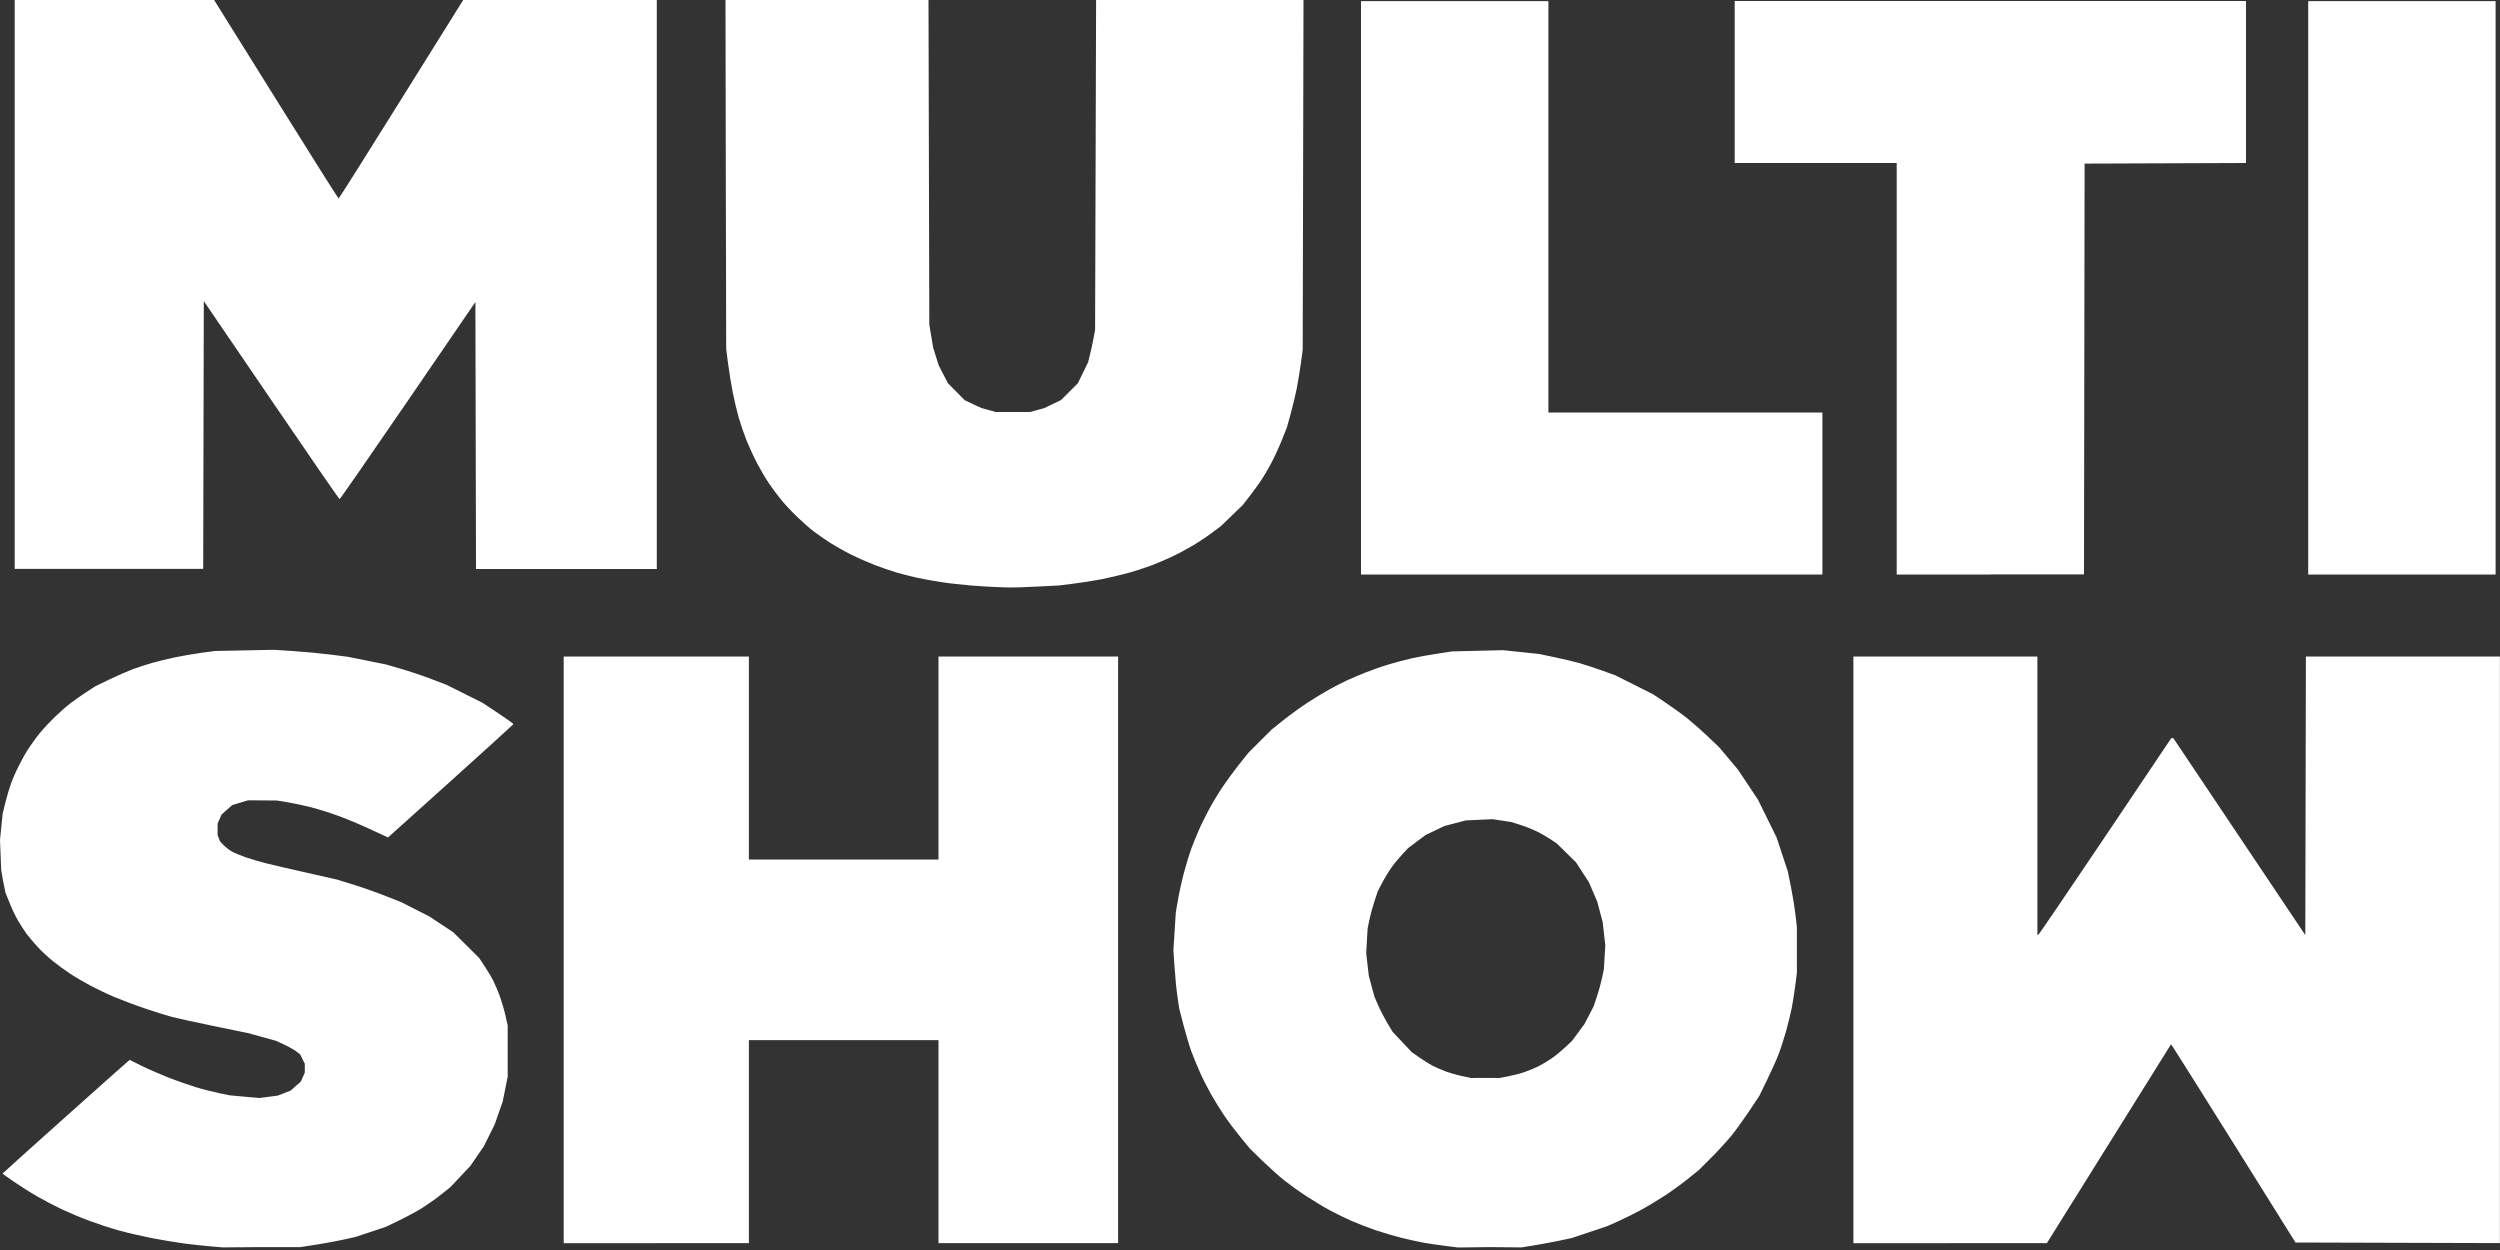 <svg width="100" height="50" viewBox="0 0 100 50" fill="none" xmlns="http://www.w3.org/2000/svg">
<rect x="0" y="0" width="100" height="50" fill="#333333" stroke="none"/>
<path d="M10.46 49.884L8.908 49.896L8.444 49.856C8.188 49.836 7.72 49.784 7.4 49.744C7.084 49.704 6.484 49.604 6.068 49.524C5.652 49.44 5.06 49.304 4.748 49.216C4.436 49.132 3.908 48.956 3.572 48.832C3.236 48.708 2.744 48.5 2.472 48.372C2.2 48.244 1.764 48.016 1.496 47.86C1.228 47.708 0.804 47.44 0.556 47.268C0.308 47.096 0.1 46.952 0.1 46.944C0.1 46.936 1.212 45.936 2.572 44.72C3.932 43.504 5.08 42.484 5.12 42.452L5.192 42.396L5.628 42.616C5.868 42.736 6.344 42.944 6.684 43.08C7.024 43.216 7.54 43.396 7.824 43.484C8.108 43.572 8.54 43.68 8.776 43.728L9.208 43.816L9.792 43.868L10.376 43.92L10.744 43.872L11.112 43.824L11.368 43.724L11.624 43.624L11.828 43.444L12.032 43.264L12.112 43.084L12.192 42.904V42.552L12.1 42.364L12.008 42.176L11.852 42.056C11.768 41.992 11.548 41.868 11.368 41.784L11.04 41.632L10.472 41.476L9.904 41.32L8.596 41.052C7.876 40.904 7.108 40.736 6.888 40.68C6.668 40.62 6.168 40.464 5.78 40.332C5.388 40.2 4.852 39.996 4.584 39.884C4.316 39.772 3.888 39.568 3.632 39.432C3.376 39.296 3.004 39.08 2.812 38.952C2.616 38.824 2.304 38.596 2.12 38.448C1.936 38.3 1.66 38.044 1.512 37.884C1.364 37.724 1.164 37.488 1.068 37.36C0.976 37.232 0.816 36.988 0.716 36.816C0.616 36.644 0.464 36.324 0.38 36.108L0.22 35.708L0.124 35.244L0.048 34.8L0.024 34.2L0 33.6L0.052 33.08L0.104 32.556L0.208 32.128C0.264 31.892 0.368 31.548 0.432 31.364C0.496 31.18 0.64 30.852 0.752 30.632C0.86 30.412 1.04 30.092 1.152 29.924C1.264 29.752 1.468 29.472 1.608 29.304C1.748 29.132 2.02 28.844 2.212 28.66C2.404 28.476 2.68 28.232 2.828 28.124C2.976 28.012 3.252 27.816 3.448 27.688L3.804 27.456L4.38 27.176C4.696 27.024 5.128 26.836 5.332 26.76C5.54 26.684 5.884 26.576 6.1 26.512C6.312 26.452 6.732 26.348 7.032 26.288C7.332 26.228 7.804 26.144 8.084 26.108L8.596 26.04L9.776 26.016L10.956 25.992L11.748 26.044C12.184 26.072 12.852 26.136 13.228 26.184L13.916 26.272L14.672 26.424L15.428 26.576L16.036 26.752C16.372 26.848 16.92 27.032 17.252 27.16L17.86 27.392L18.58 27.752L19.3 28.112L19.924 28.524C20.268 28.752 20.544 28.952 20.536 28.968C20.528 28.984 19.4 30.008 18.024 31.248L15.524 33.496L15.472 33.476C15.444 33.464 15.124 33.316 14.756 33.144C14.392 32.976 13.832 32.74 13.512 32.628C13.196 32.512 12.716 32.36 12.448 32.292C12.18 32.224 11.76 32.132 11.516 32.092L11.072 32.02L10.496 32.016L9.92 32.012L9.604 32.108L9.288 32.204L9.076 32.392L8.864 32.58L8.784 32.76L8.704 32.94V33.404L8.752 33.528L8.8 33.652L8.94 33.8C9.016 33.88 9.16 33.992 9.26 34.052C9.356 34.108 9.608 34.216 9.816 34.288C10.024 34.36 10.404 34.472 10.66 34.536C10.916 34.6 11.656 34.772 12.304 34.916L13.484 35.184L14.144 35.388C14.508 35.5 15.084 35.704 15.424 35.84L16.044 36.084L16.604 36.368L17.164 36.652L17.648 36.972L18.132 37.292L18.648 37.804L19.164 38.316L19.384 38.648C19.508 38.832 19.668 39.1 19.74 39.248C19.812 39.396 19.936 39.684 20.008 39.892C20.08 40.1 20.18 40.44 20.224 40.648L20.308 41.024V43.064L20.208 43.564L20.108 44.064L19.948 44.52L19.788 44.976L19.572 45.412L19.356 45.848L19.084 46.244L18.812 46.64L18.412 47.064L18.012 47.488L17.652 47.776C17.452 47.936 17.112 48.176 16.892 48.316C16.672 48.452 16.252 48.68 15.96 48.82L15.428 49.076L14.828 49.276L14.228 49.476L13.744 49.584C13.476 49.644 12.98 49.736 12.636 49.788L12.016 49.884H10.46ZM59.588 49.884L58.324 49.9L57.812 49.836C57.532 49.8 57.132 49.74 56.924 49.704C56.716 49.664 56.316 49.576 56.036 49.508C55.756 49.436 55.296 49.3 55.012 49.204C54.728 49.108 54.312 48.944 54.08 48.844C53.852 48.744 53.456 48.552 53.208 48.42C52.96 48.288 52.52 48.02 52.232 47.832C51.944 47.644 51.552 47.36 51.356 47.204C51.16 47.048 50.776 46.7 50.496 46.432L49.992 45.94L49.628 45.496C49.428 45.252 49.132 44.864 48.976 44.632C48.82 44.4 48.576 44.008 48.436 43.76C48.296 43.512 48.088 43.104 47.98 42.852C47.868 42.6 47.72 42.236 47.648 42.04C47.576 41.844 47.44 41.384 47.344 41.02L47.172 40.356L47.1 39.88C47.06 39.62 47.008 39.092 46.984 38.708L46.936 38.012L46.984 37.256L47.032 36.5L47.12 35.988C47.168 35.708 47.276 35.216 47.36 34.9C47.444 34.584 47.572 34.164 47.644 33.968C47.716 33.772 47.848 33.444 47.94 33.236C48.028 33.028 48.212 32.656 48.344 32.408C48.476 32.16 48.72 31.752 48.888 31.5C49.056 31.248 49.36 30.832 49.564 30.576L49.936 30.112L50.4 29.648L50.864 29.184L51.328 28.812C51.584 28.608 52.012 28.296 52.28 28.12C52.548 27.944 52.952 27.7 53.176 27.576C53.4 27.452 53.72 27.288 53.884 27.212C54.052 27.136 54.384 26.996 54.62 26.9C54.86 26.804 55.28 26.656 55.552 26.576C55.824 26.492 56.248 26.384 56.492 26.328C56.736 26.272 57.196 26.192 57.512 26.144L58.088 26.056L59.108 26.032L60.128 26.008L60.848 26.084L61.568 26.16L62.18 26.288C62.516 26.356 62.972 26.468 63.192 26.528C63.412 26.592 63.82 26.728 64.1 26.828L64.612 27.012L65.368 27.392L66.124 27.772L66.632 28.112C66.912 28.3 67.312 28.588 67.52 28.756C67.728 28.924 68.092 29.248 68.336 29.48L68.776 29.9L69.148 30.344L69.52 30.788L69.92 31.388L70.32 31.988L70.692 32.744L71.064 33.5L71.288 34.176L71.512 34.852L71.644 35.508C71.716 35.868 71.796 36.372 71.824 36.628L71.876 37.092V38.908L71.808 39.44C71.768 39.732 71.708 40.132 71.668 40.328C71.628 40.524 71.532 40.924 71.452 41.216C71.372 41.508 71.232 41.94 71.144 42.168C71.056 42.4 70.844 42.868 70.676 43.212L70.372 43.836L69.976 44.432C69.756 44.76 69.44 45.2 69.276 45.404C69.108 45.612 68.744 46.012 68.464 46.292L67.952 46.804L67.508 47.16C67.264 47.356 66.864 47.648 66.62 47.808C66.376 47.968 65.96 48.22 65.696 48.368C65.428 48.516 65 48.728 64.744 48.844L64.276 49.052L63.568 49.288L62.86 49.524L62.328 49.636C62.036 49.696 61.588 49.78 61.328 49.82L60.864 49.896L59.588 49.884ZM59.416 43.116L59.976 43.12L60.328 43.052C60.524 43.016 60.82 42.94 60.988 42.88C61.156 42.82 61.404 42.72 61.536 42.652C61.672 42.584 61.9 42.448 62.048 42.348C62.196 42.248 62.44 42.048 62.6 41.9L62.884 41.632L63.132 41.296L63.38 40.96L63.564 40.604L63.748 40.248L63.88 39.852C63.952 39.636 64.044 39.3 64.084 39.108L64.156 38.76L64.184 38.288L64.212 37.816L64.16 37.352L64.108 36.888L64 36.48L63.892 36.072L63.724 35.68L63.556 35.288L63.296 34.888L63.036 34.488L62.652 34.112L62.268 33.736L62.004 33.56C61.856 33.464 61.608 33.32 61.448 33.244C61.288 33.168 61 33.052 60.804 32.992L60.448 32.88L60.076 32.824L59.704 32.768L59.168 32.792L58.632 32.816L58.204 32.928L57.776 33.04L57.4 33.22L57.024 33.4L56.676 33.66L56.328 33.92L56.104 34.16C55.98 34.292 55.788 34.52 55.68 34.672C55.572 34.82 55.396 35.104 55.296 35.296L55.112 35.648L54.98 36.044C54.908 36.26 54.816 36.6 54.776 36.792L54.704 37.144L54.676 37.636L54.648 38.128L54.7 38.58L54.752 39.032L54.864 39.448L54.976 39.864L55.128 40.216C55.212 40.408 55.376 40.724 55.492 40.92L55.704 41.272L56.088 41.68L56.472 42.088L56.796 42.312C56.976 42.436 57.208 42.58 57.316 42.636C57.424 42.692 57.644 42.784 57.804 42.848C57.964 42.908 58.264 42.996 58.472 43.04L58.848 43.12L59.416 43.116ZM26.252 49.728H22.548V26.26H29.956V34.38H37.54V26.26H44.724V49.724H37.54V41.604H29.956V49.724H26.252V49.728ZM78.008 49.728H74.136V26.26H81.496V37.396H81.528C81.548 37.396 82.752 35.624 84.208 33.46L86.852 29.524H86.932L89.572 33.464L92.212 37.404L92.224 31.832L92.236 26.26H99.996V49.724L95.908 49.712L91.82 49.7L89.372 45.784C88.024 43.632 86.904 41.848 86.88 41.824L86.836 41.78L84.356 45.752L81.876 49.724H78.008V49.728ZM40.356 23.5C40.236 23.496 39.984 23.488 39.8 23.48C39.616 23.472 39.188 23.448 38.848 23.42C38.508 23.392 37.976 23.336 37.672 23.288C37.368 23.24 36.928 23.164 36.696 23.112C36.464 23.06 36.096 22.968 35.876 22.904C35.656 22.84 35.256 22.704 34.988 22.6C34.72 22.496 34.292 22.308 34.036 22.18C33.78 22.052 33.4 21.836 33.192 21.704C32.984 21.568 32.696 21.368 32.548 21.256C32.4 21.144 32.104 20.884 31.888 20.676C31.672 20.468 31.38 20.156 31.24 19.984C31.1 19.812 30.884 19.52 30.756 19.332C30.628 19.144 30.416 18.784 30.284 18.532C30.152 18.28 29.964 17.872 29.864 17.624C29.764 17.372 29.624 16.964 29.552 16.716C29.48 16.464 29.372 16.012 29.312 15.708C29.252 15.404 29.168 14.884 29.124 14.556L29.048 13.956L29.032 6.98L29.02 0H37.14L37.156 6.488L37.172 12.976L37.248 13.436L37.324 13.896L37.436 14.256L37.548 14.616L37.732 14.972L37.916 15.328L38.252 15.668L38.588 16.008L38.92 16.164L39.252 16.32L39.54 16.4L39.828 16.48H41.204L41.492 16.4L41.78 16.32L42.112 16.16L42.444 16L42.78 15.664L43.116 15.328L43.32 14.908L43.524 14.488L43.596 14.2C43.636 14.04 43.7 13.752 43.736 13.556L43.804 13.2L43.824 6.6L43.844 0H52.14L52.124 6.996L52.108 13.992L52.036 14.524C51.996 14.816 51.924 15.268 51.872 15.528C51.82 15.788 51.712 16.248 51.628 16.548L51.476 17.096L51.272 17.608C51.16 17.888 50.968 18.308 50.844 18.536C50.72 18.764 50.54 19.076 50.44 19.224C50.34 19.372 50.136 19.652 49.984 19.848L49.708 20.204L49.268 20.628L48.828 21.052L48.456 21.328C48.252 21.48 47.896 21.716 47.668 21.848C47.44 21.984 47.068 22.18 46.844 22.284C46.62 22.388 46.248 22.544 46.016 22.632C45.784 22.72 45.376 22.852 45.108 22.924C44.84 22.996 44.372 23.108 44.068 23.168C43.764 23.228 43.248 23.308 42.928 23.348L42.34 23.42L41.464 23.464C40.976 23.492 40.48 23.504 40.356 23.5ZM63.668 22.98H54.44V0.044H61.936V16.5H72.896V22.98H63.668ZM79.616 22.98H75.868V6.52H69.388V0.04H89.84V6.52L86.612 6.532L83.384 6.544L83.372 14.76L83.36 22.976H79.616V22.98ZM96.076 22.98H92.328V0.044H99.824V22.98H96.076ZM4.36 22.756H0.588V0H8.564L11.04 3.968C12.4 6.152 13.528 7.936 13.544 7.94C13.56 7.94 14.688 6.156 16.048 3.972L18.528 0H26.272V22.76H19.04L19.028 17.42L19.016 12.08L16.32 16.02C14.836 18.188 13.604 19.964 13.584 19.964C13.564 19.964 12.336 18.184 10.852 16.004L8.152 12.044L8.14 17.4L8.128 22.756H4.36Z" fill="white"/>
</svg>
